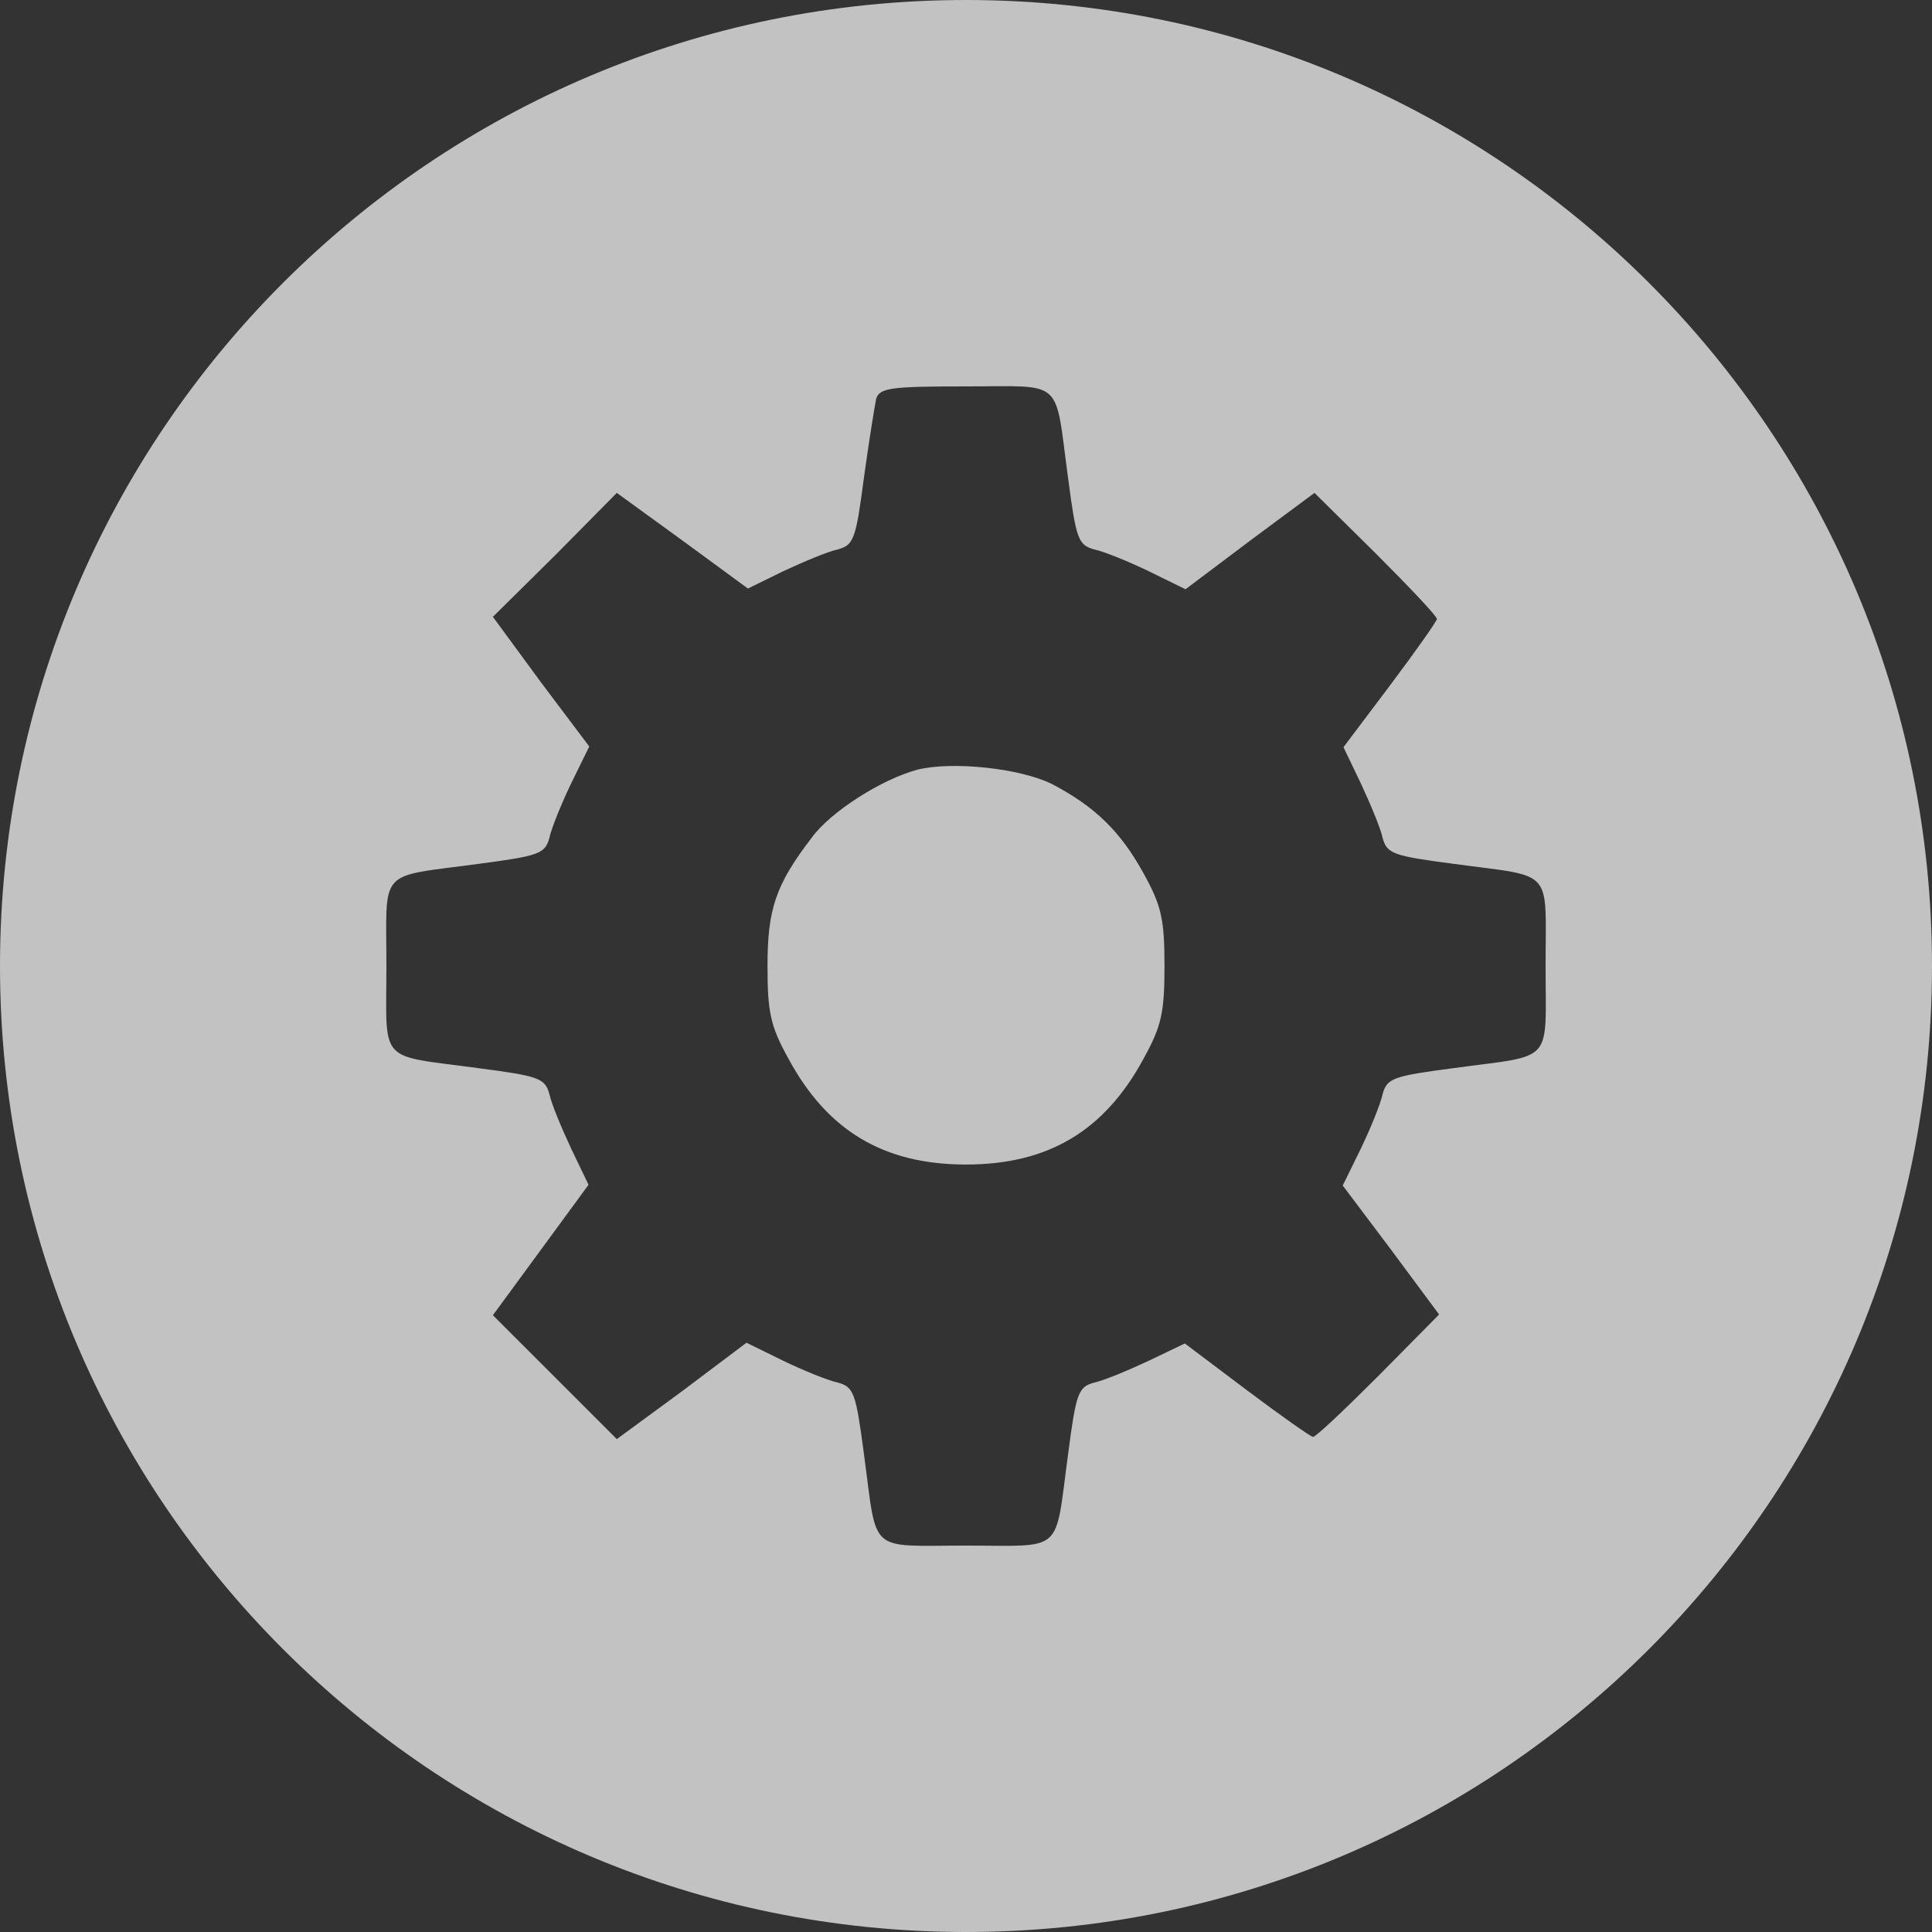 <svg width="50" height="50" fill="none" xmlns="http://www.w3.org/2000/svg"><rect width="100%" height="100%" fill="#333333" stroke="none"/><path opacity=".7" fill-rule="evenodd" clip-rule="evenodd" d="M25 50c13.807 0 25-11.193 25-25S38.807 0 25 0 0 11.193 0 25s11.193 25 25 25Zm-2.644-37.619c.131-.956.281-1.875.319-2.062.094-.282.375-.319 2.325-.319 1.272 0 1.845-.06 2.143.198.303.264.32.858.5 2.183.207 1.575.263 1.725.676 1.838.262.056.9.319 1.406.562l.956.469 1.669-1.256 1.669-1.238 1.593 1.575c.863.863 1.575 1.613 1.575 1.688 0 .056-.543.825-1.218 1.725l-1.2 1.593.45.938c.243.525.506 1.144.562 1.406.113.413.263.469 1.838.675 1.325.18 1.92.197 2.183.501.258.298.198.871.198 2.143 0 1.272.06 1.845-.198 2.143-.264.303-.858.32-2.183.5-1.575.207-1.725.263-1.838.676-.056.262-.319.9-.562 1.406l-.469.956 1.256 1.669 1.238 1.669-1.575 1.593c-.863.863-1.613 1.575-1.688 1.575-.056 0-.825-.543-1.725-1.218l-1.593-1.2-.938.45c-.525.243-1.144.506-1.406.562-.413.113-.469.263-.675 1.838-.18 1.325-.197 1.92-.501 2.183-.298.258-.871.198-2.143.198-1.272 0-1.845.06-2.143-.198-.303-.264-.32-.858-.5-2.183-.207-1.575-.263-1.725-.676-1.838-.262-.056-.9-.319-1.406-.562l-.956-.469-1.669 1.256-1.687 1.238-1.594-1.594-1.613-1.612 1.238-1.688 1.237-1.688-.45-.937c-.244-.525-.506-1.144-.562-1.406-.113-.413-.263-.469-1.838-.675-1.325-.18-1.92-.197-2.183-.501C9.94 26.845 10 26.272 10 25c0-1.272-.06-1.845.198-2.143.264-.303.858-.32 2.183-.5 1.575-.207 1.725-.263 1.838-.676.056-.262.319-.9.562-1.406l.469-.956-1.256-1.669-1.238-1.687 1.613-1.594 1.594-1.613 1.706 1.238 1.687 1.237.919-.45c.525-.244 1.144-.506 1.406-.562.413-.113.469-.263.675-1.838ZM29.594 22.6c-.6-1.088-1.257-1.725-2.363-2.306-.825-.413-2.587-.6-3.487-.375-.919.244-2.25 1.087-2.738 1.762-.937 1.219-1.143 1.857-1.143 3.319 0 1.2.075 1.556.543 2.4 1.013 1.875 2.475 2.738 4.594 2.738s3.581-.863 4.594-2.738c.468-.844.543-1.2.543-2.4s-.075-1.556-.543-2.4Z" fill="#fff"/></svg>